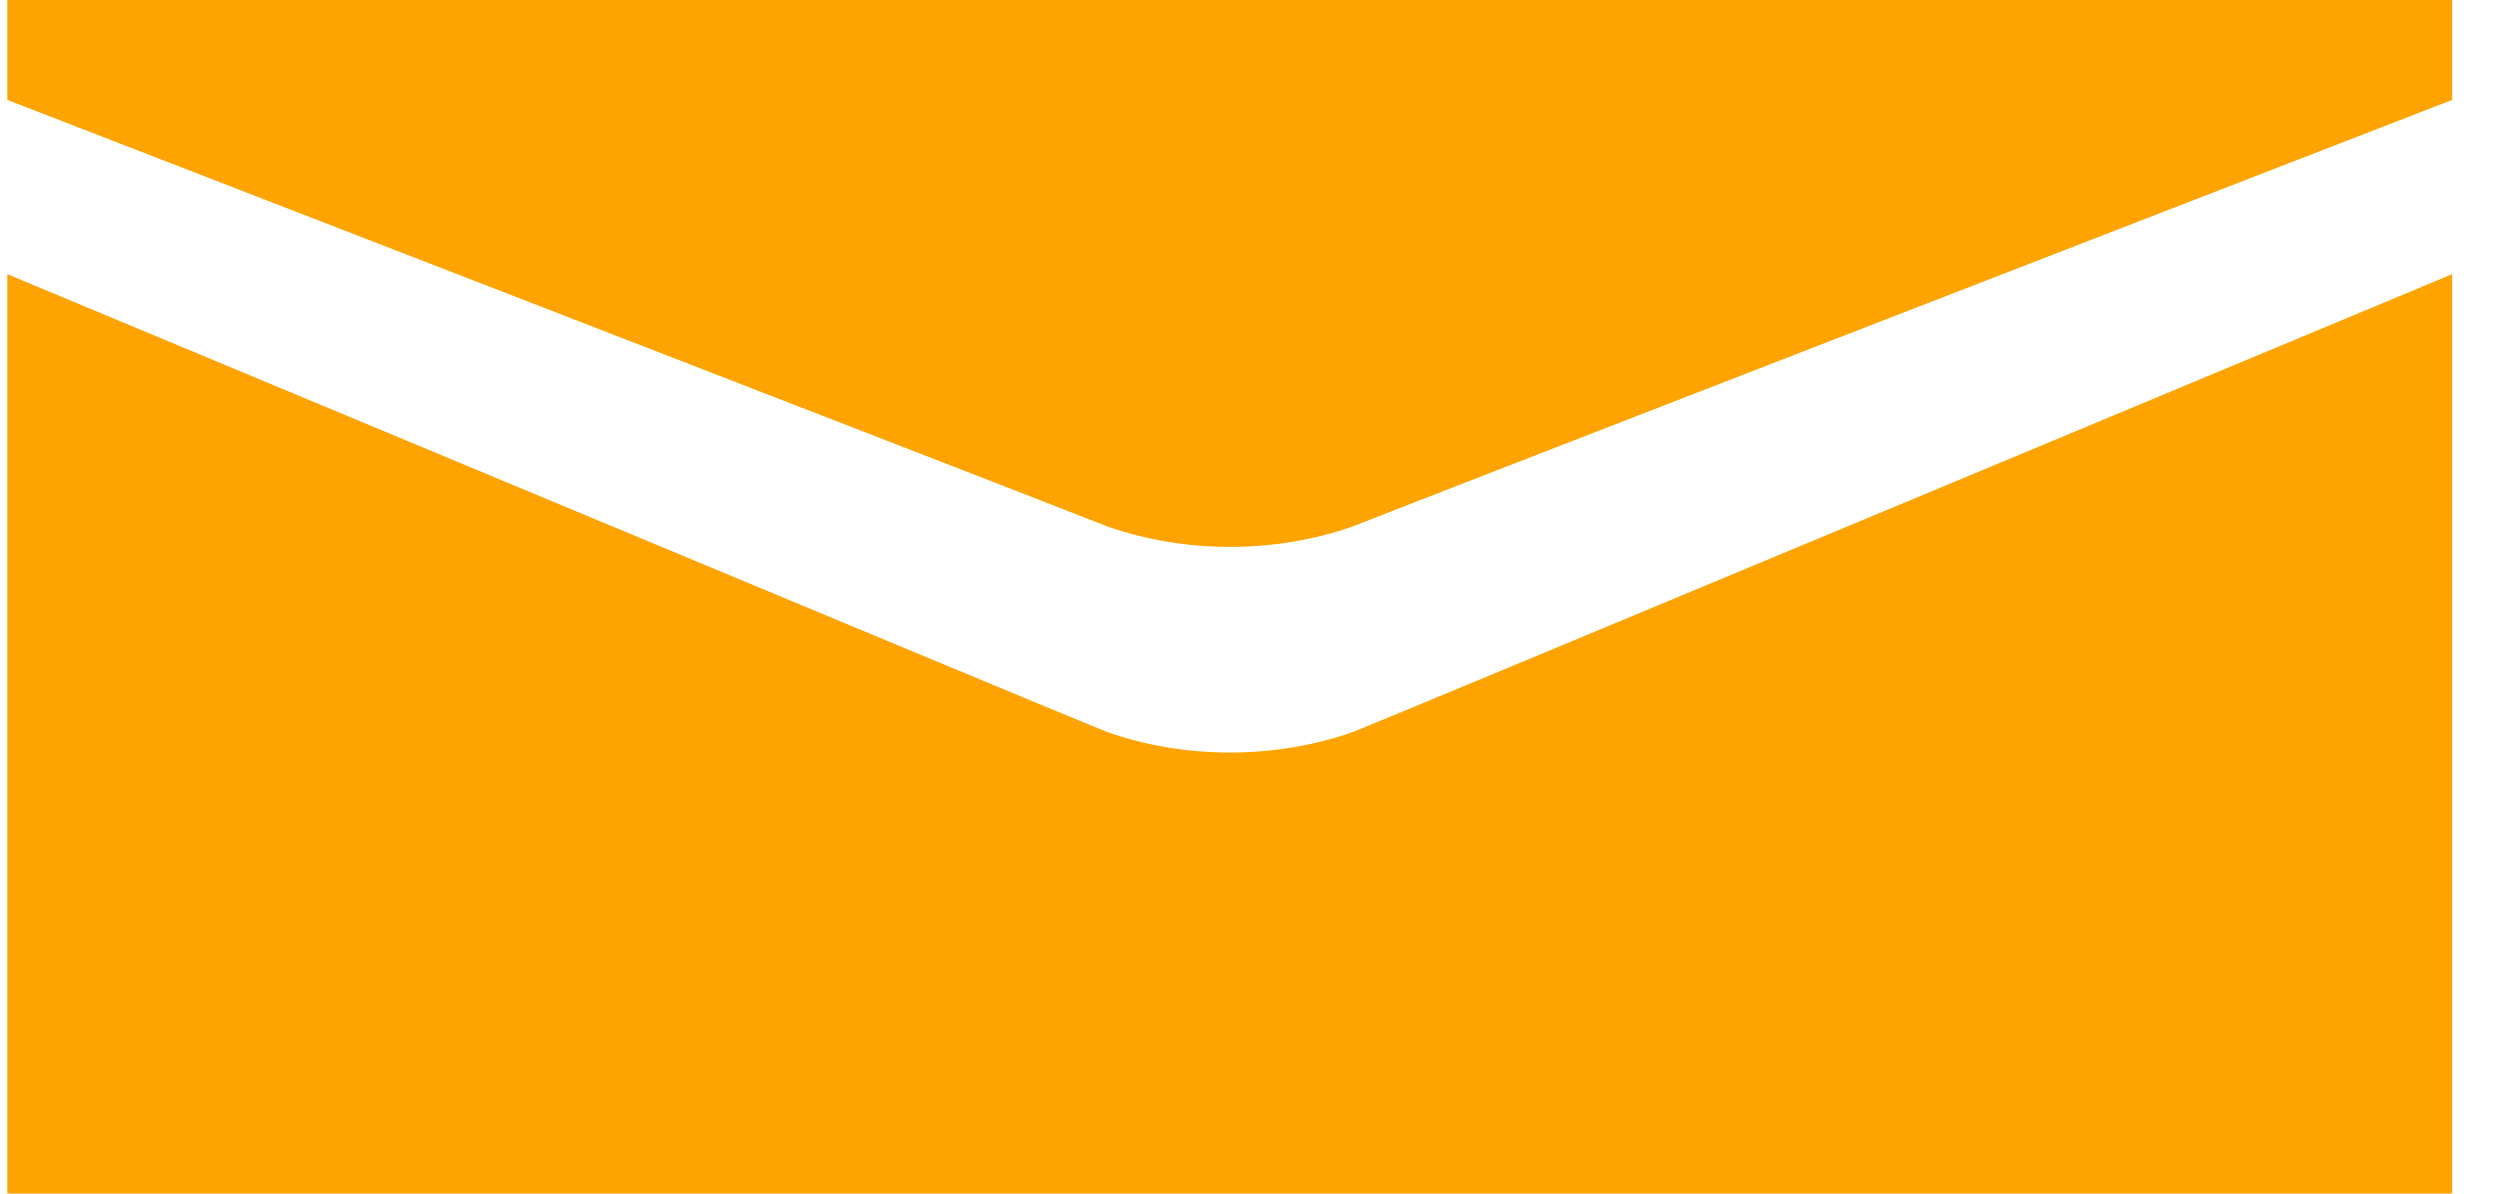 <svg width="266" height="127" xmlns="http://www.w3.org/2000/svg" xmlns:xlink="http://www.w3.org/1999/xlink" overflow="hidden"><defs><clipPath id="clip0"><rect x="765" y="494" width="266" height="127"/></clipPath></defs><g clip-path="url(#clip0)" transform="translate(-765 -494)"><path d="M4784.24 2449.67C4784.24 2449.67 4870.12 2493.56 4872.88 2495.04 4879.17 2497.96 4886.42 2497.96 4892.72 2495.04 4895.48 2493.56 4981.31 2449.67 4981.31 2449.67L4981.31 2439.04 4784.24 2439.04ZM4981.31 2468.21C4981.31 2468.21 4896.43 2514.98 4892.72 2516.92 4886.42 2519.84 4879.17 2519.84 4872.88 2516.92 4869.17 2514.98 4784.24 2468.21 4784.24 2468.21L4784.24 2566.03 4981.31 2566.03Z" fill="#FFA300" transform="matrix(1.32 0 0 1 -5549.42 -1945.04)"/></g></svg>
